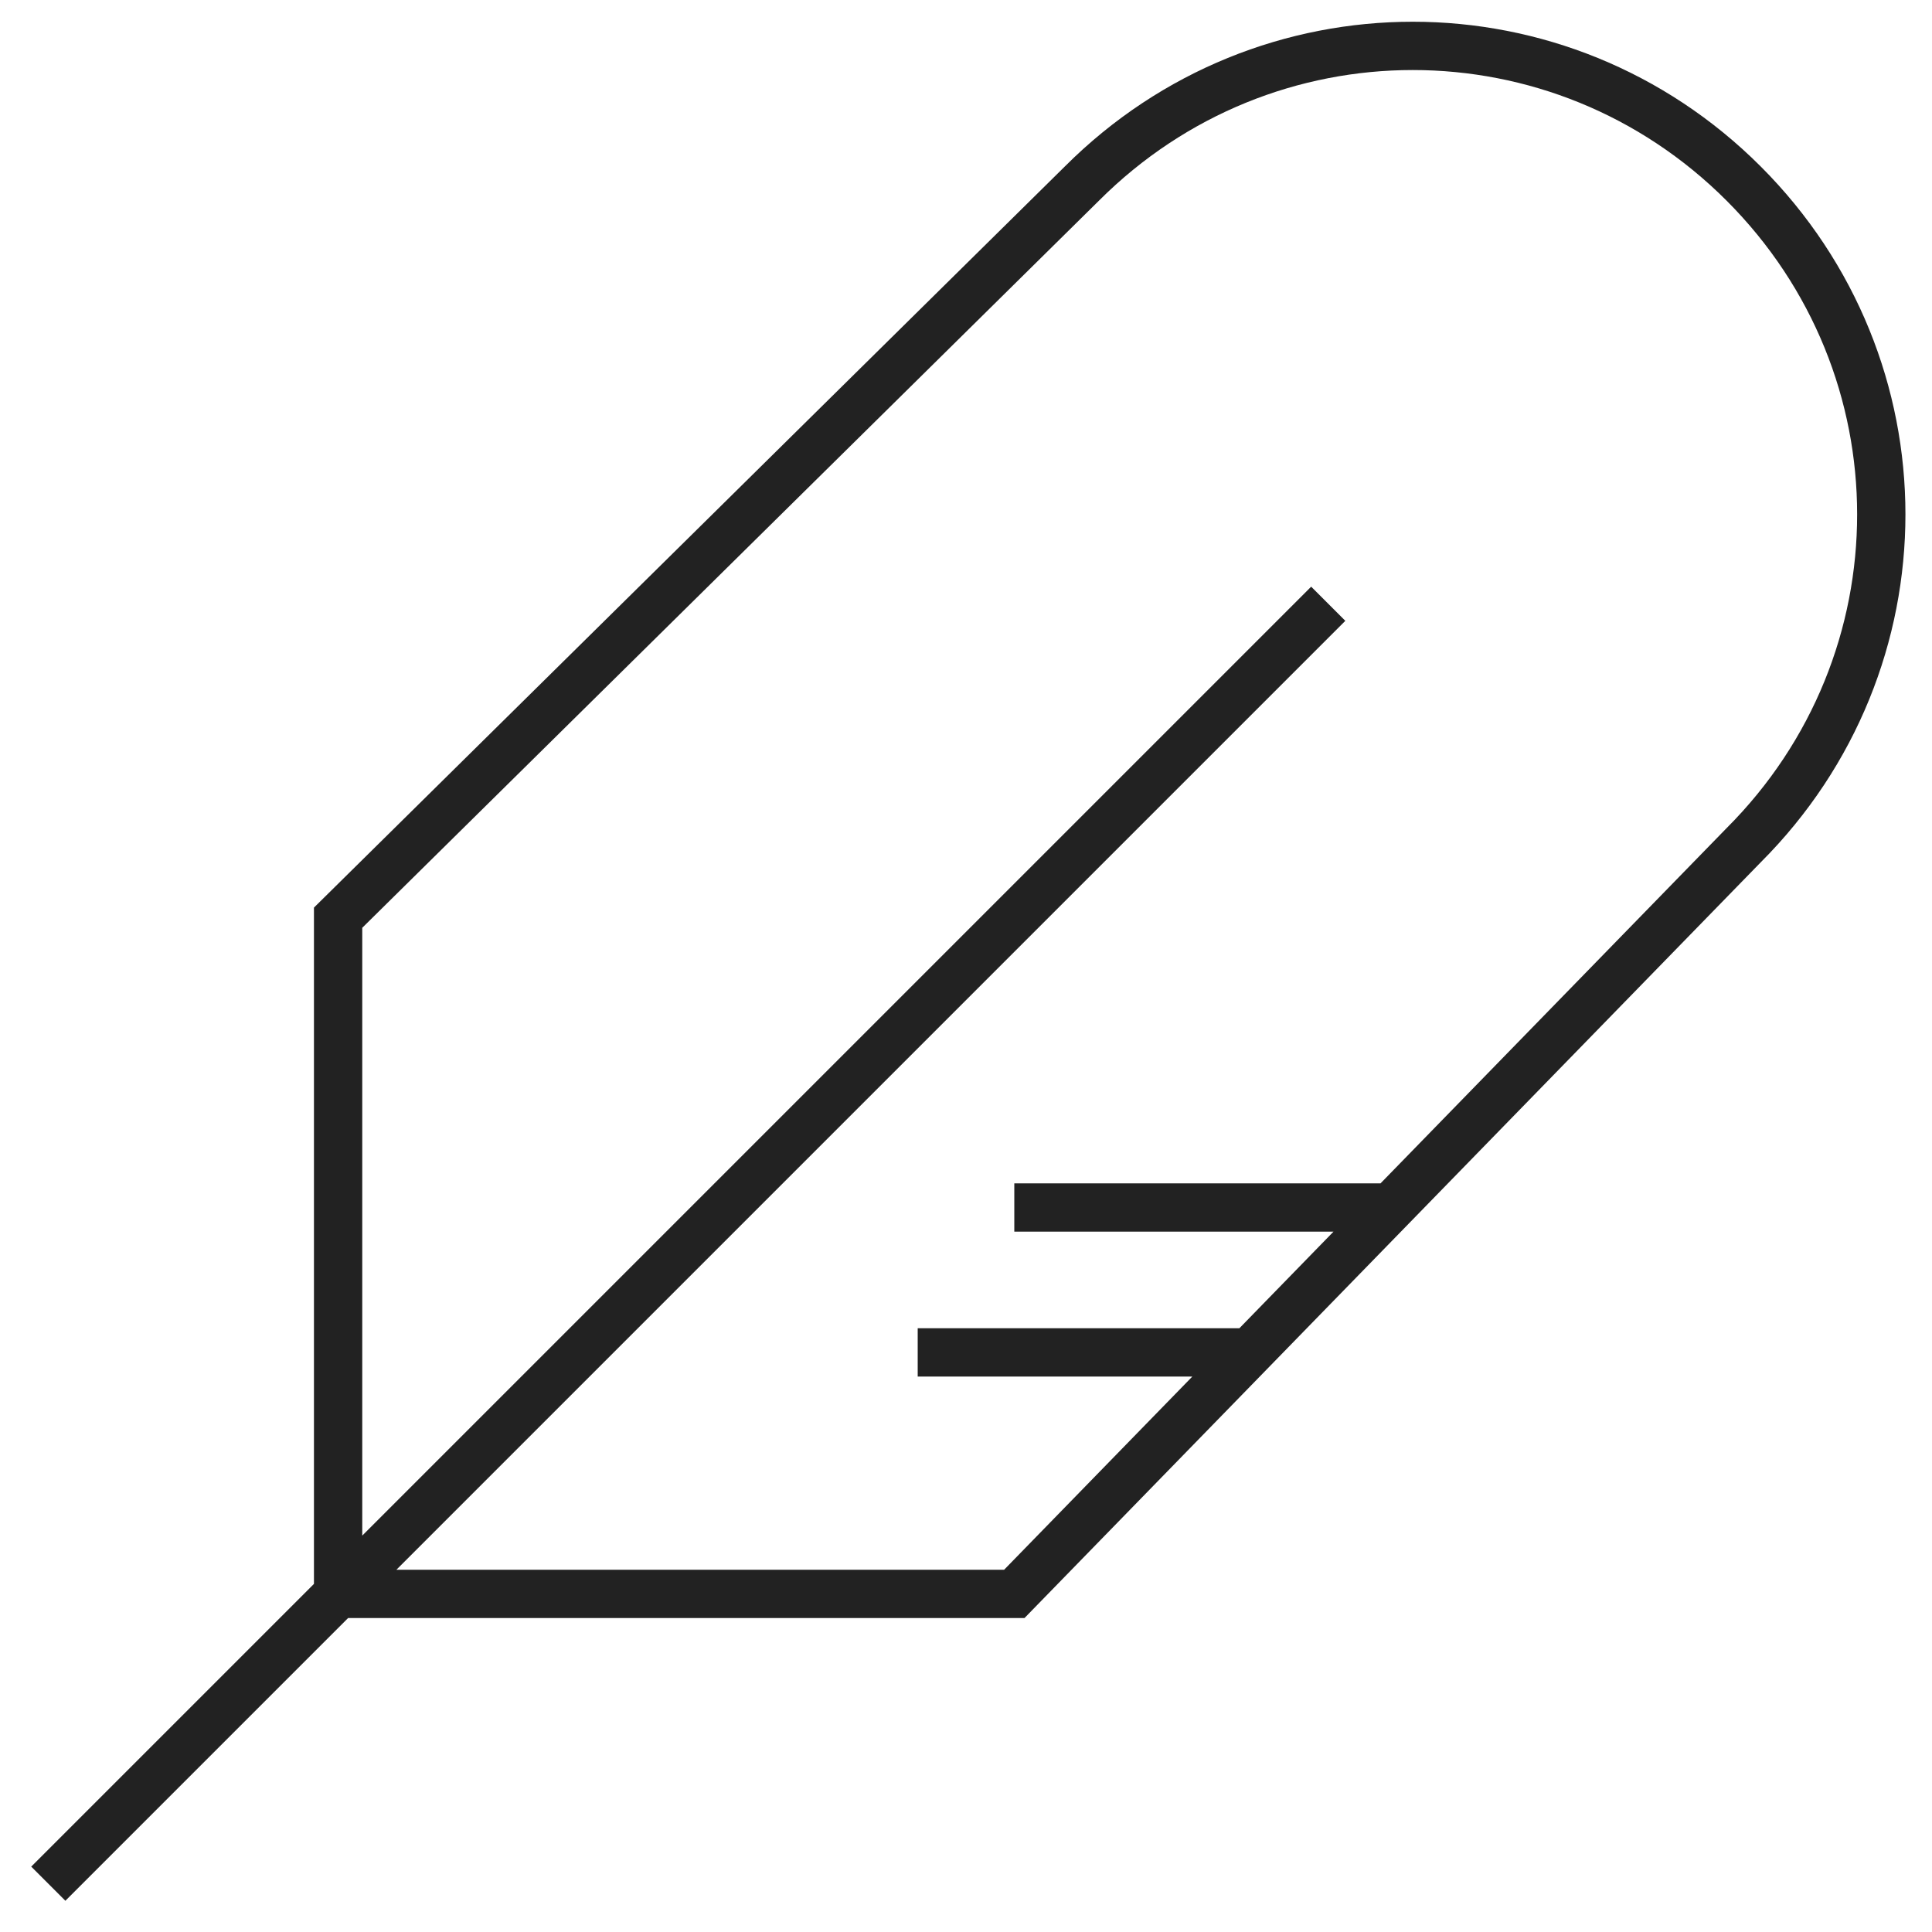 <svg width="40" height="40" viewBox="0 0 40 40" xmlns="http://www.w3.org/2000/svg">
    <path fill="none" stroke="#222" d="M1 39l26.5-26.5M7 33V19L22.4 3.8c3.8-3.8 9.9-3.8 13.7 0 3.8 3.8 3.8 9.9 0 13.7L21 33H7M21 25h8M19 28h7" />
</svg>
